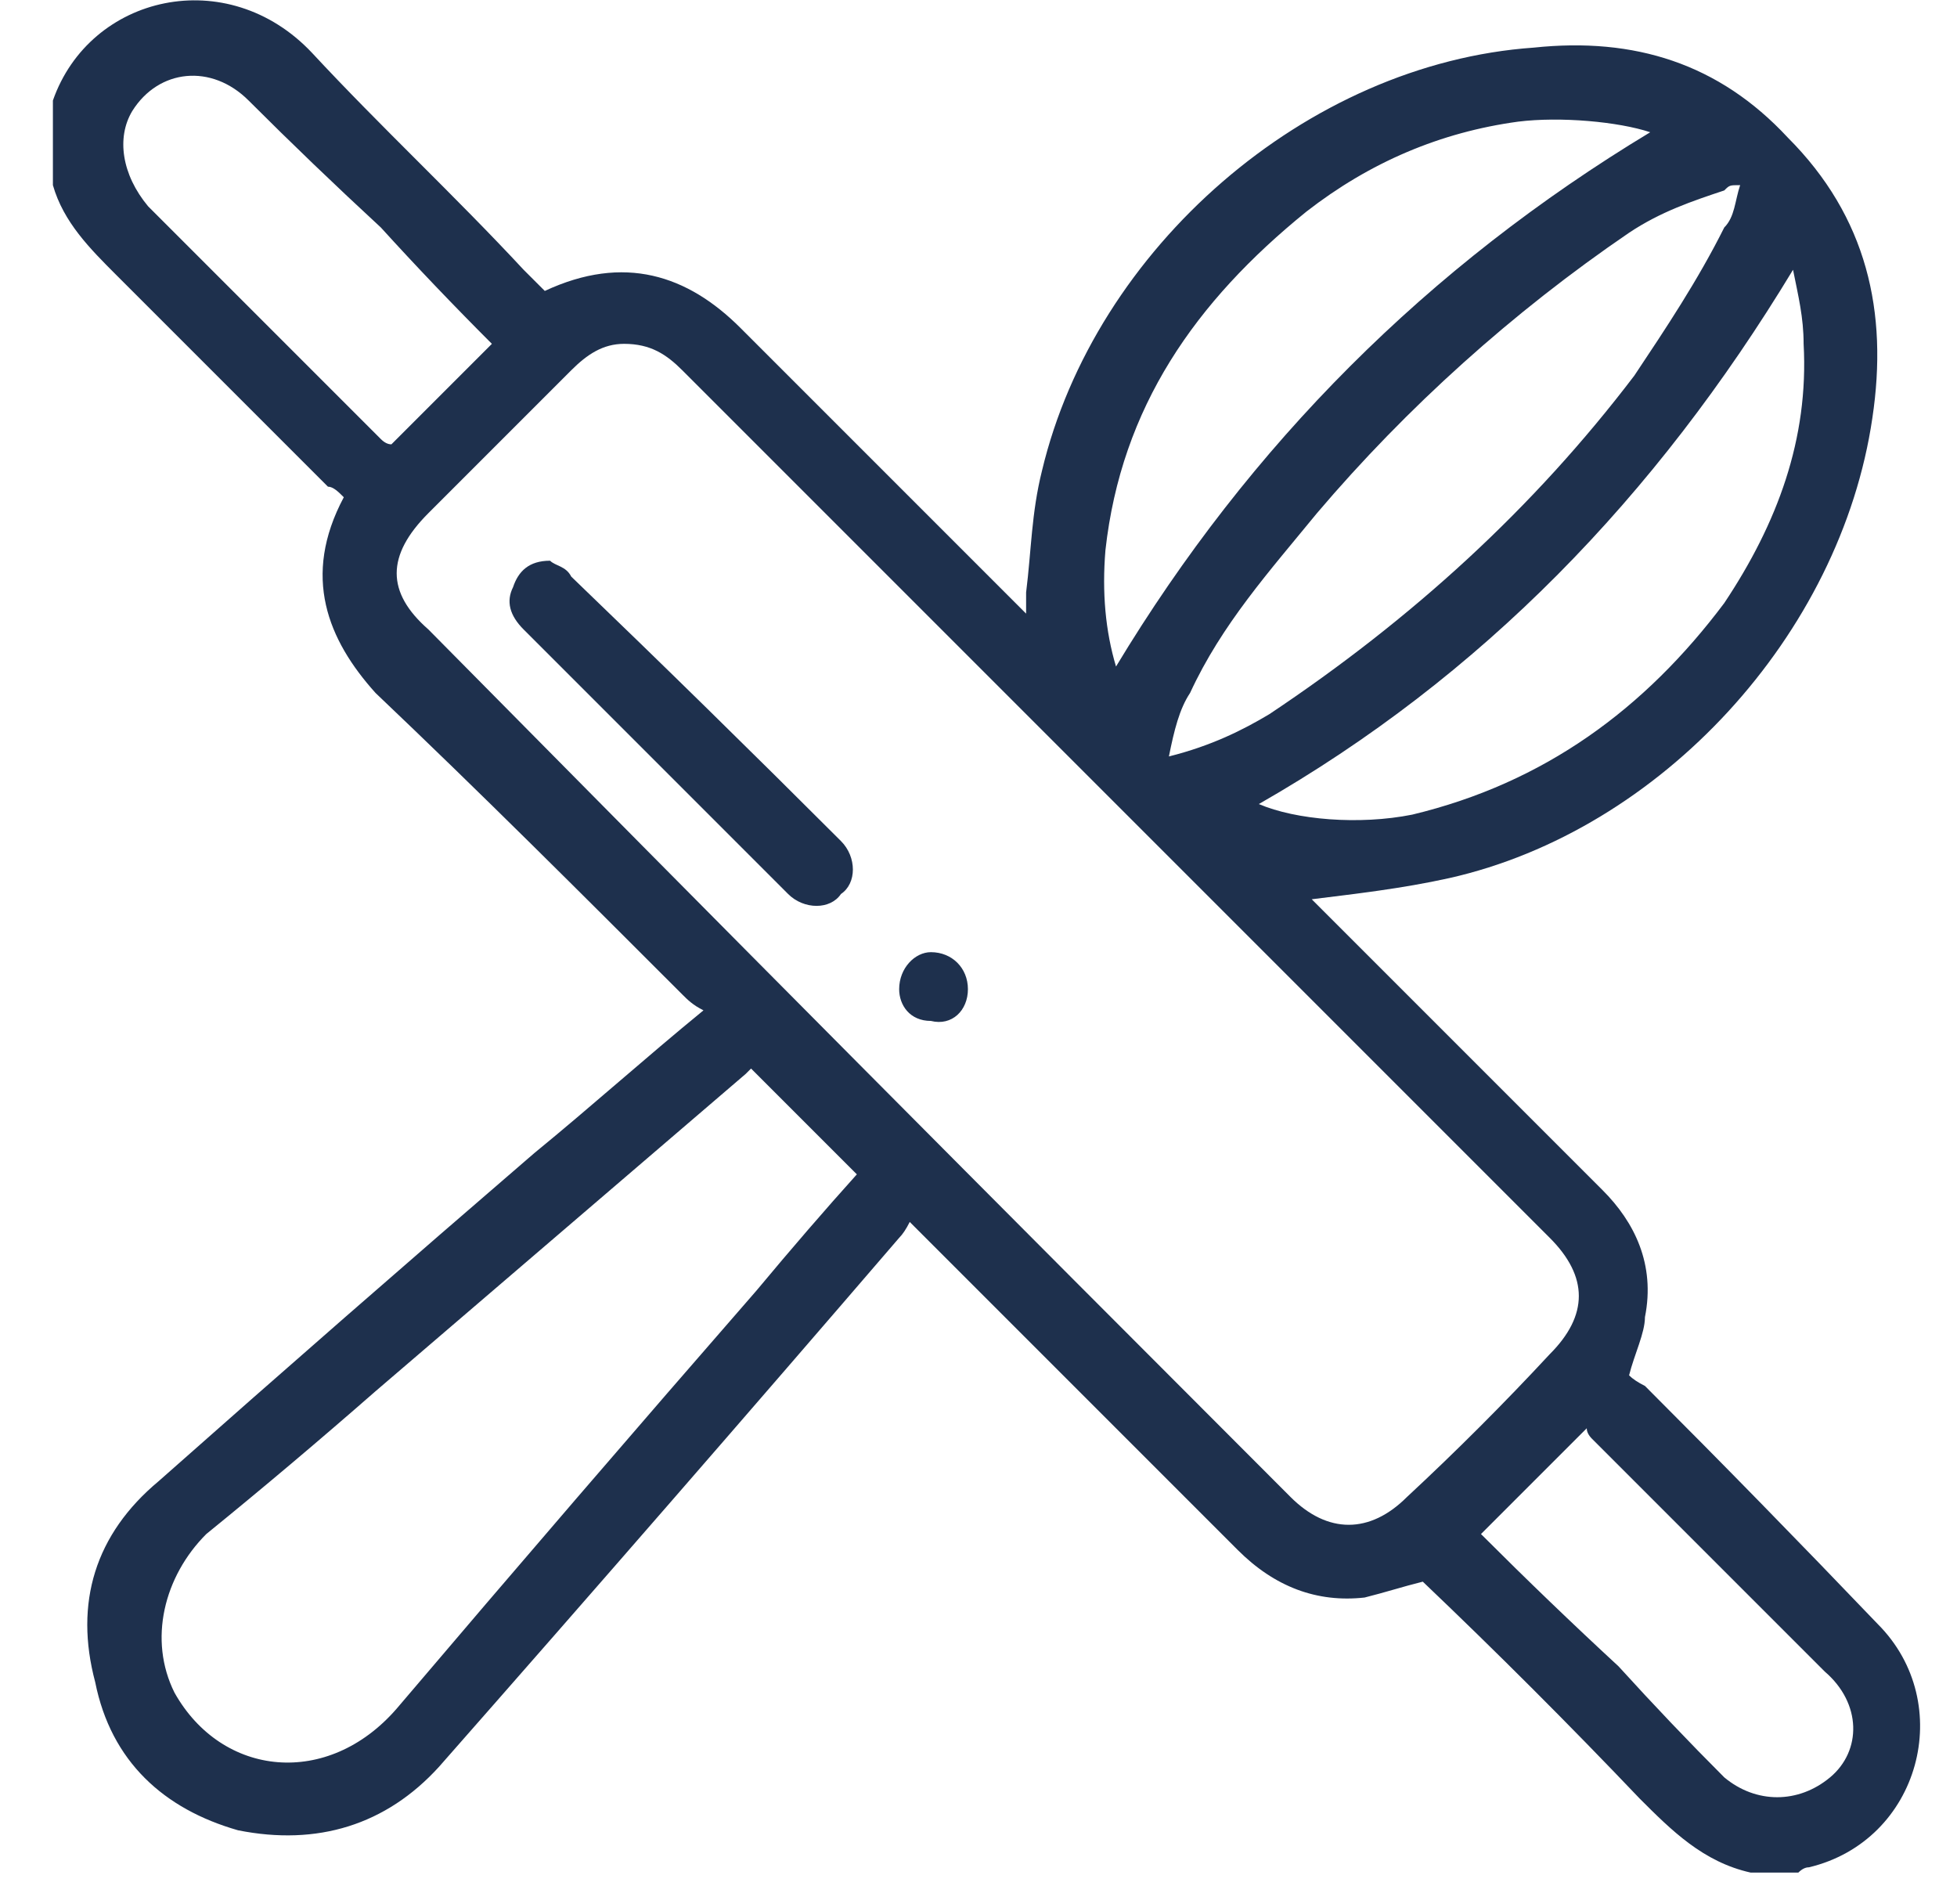 <svg version="1.2" xmlns="http://www.w3.org/2000/svg" viewBox="0 0 37 36" width="37" height="36"><defs><clipPath clipPathUnits="userSpaceOnUse" id="cp1"><path d="m-191-722h1920v5748h-1920z"/></clipPath></defs><style>.a{fill:#1e304d}</style><g clip-path="url(#cp1)"><path fill-rule="evenodd" class="a" d="m33.1 35.4c-0.9-0.2-1.5-0.8-2.1-1.4q-2-2.1-4.1-4.1c-0.4 0.1-0.7 0.2-1.1 0.3-0.9 0.1-1.7-0.2-2.4-0.9q-2.9-2.9-5.8-5.8-0.2-0.2-0.4-0.4-0.1 0.2-0.2 0.3-4.3 5-8.7 10c-1 1.1-2.3 1.5-3.8 1.2-1.4-0.4-2.4-1.3-2.7-2.8-0.4-1.5 0-2.8 1.2-3.8q3.5-3.1 7.1-6.2c1.1-0.9 2.1-1.8 3.2-2.7-0.2-0.1-0.3-0.2-0.4-0.3-1.9-1.9-3.8-3.8-5.8-5.7-0.9-1-1.4-2.2-0.6-3.7-0.1-0.1-0.2-0.2-0.3-0.2q-2-2-4-4c-0.5-0.5-1-1-1.2-1.7v-1.5q0 0 0-0.1c0.7-2 3.3-2.6 4.9-0.9 1.3 1.4 2.7 2.7 4 4.1q0.2 0.2 0.4 0.4c1.5-0.7 2.7-0.3 3.7 0.7 1.7 1.7 3.4 3.4 5.1 5.1q0.1 0.1 0.3 0.3c0-0.2 0-0.3 0-0.4 0.1-0.8 0.1-1.5 0.3-2.3 1-4.2 5-7.7 9.3-8 1.9-0.2 3.5 0.3 4.8 1.7 1.5 1.5 1.9 3.3 1.6 5.3-0.6 4.1-4 7.8-8 8.7-0.9 0.2-1.8 0.3-2.6 0.4 0 0 0.1 0.1 0.2 0.2q2.6 2.6 5.3 5.3c0.6 0.6 1 1.4 0.8 2.4 0 0.3-0.2 0.7-0.3 1.1q0.1 0.1 0.3 0.2 2.2 2.2 4.4 4.5c1.5 1.5 0.8 4.1-1.3 4.6q-0.1 0-0.2 0.1zm-21.3-28.9c-0.4 0-0.7 0.2-1 0.5q-1.4 1.4-2.7 2.7c-0.8 0.8-0.8 1.5 0 2.2q8.1 8.2 16.3 16.4c0.7 0.7 1.5 0.7 2.2 0q1.4-1.3 2.7-2.7 1.1-1.1 0-2.2-3.1-3.1-6.2-6.2-5.1-5.1-10.2-10.2c-0.3-0.3-0.6-0.5-1.1-0.5zm4.4 15.7l-2-2q0 0-0.1 0.1-3.5 3-7 6-1.6 1.4-3.2 2.7c-0.8 0.8-1.1 2-0.6 3 0.9 1.6 2.9 1.8 4.2 0.3q3.4-4 6.8-7.9 1-1.2 1.9-2.2zm5.9-7.9c0.8-0.2 1.4-0.5 1.9-0.8 2.7-1.8 5-3.9 6.9-6.4 0.6-0.9 1.2-1.8 1.7-2.8 0.2-0.2 0.2-0.5 0.3-0.8-0.2 0-0.2 0-0.3 0.1-0.6 0.2-1.2 0.4-1.8 0.8-2.2 1.5-4.2 3.3-5.9 5.3-0.9 1.1-1.8 2.1-2.4 3.4-0.2 0.3-0.3 0.7-0.4 1.2zm9.1-11.8c-0.6-0.2-1.7-0.3-2.5-0.2q-2.2 0.3-4 1.7c-2.1 1.7-3.5 3.7-3.8 6.4q-0.1 1.2 0.2 2.2 3.8-6.3 10.1-10.1zm2.7 2.6c-2.6 4.3-5.9 7.7-10.1 10.1 0.7 0.3 1.9 0.4 2.9 0.2 2.5-0.6 4.4-2 5.9-4 1-1.5 1.6-3.1 1.5-4.9 0-0.5-0.1-0.9-0.2-1.4zm-5.9 23.9q1.3 1.3 2.6 2.5 1 1.1 2 2.1c0.6 0.5 1.4 0.5 2 0 0.6-0.5 0.6-1.4-0.1-2q-2.2-2.2-4.4-4.4-0.1-0.1-0.1-0.2zm-18.7-22.5q-1.1-1.1-2.1-2.2-1.3-1.2-2.5-2.4c-0.7-0.7-1.7-0.6-2.2 0.2-0.3 0.5-0.2 1.2 0.3 1.8q2.2 2.2 4.4 4.4 0.1 0.1 0.2 0.1z"/><path class="a" d="m10.4 10.6c0.1 0.1 0.3 0.1 0.4 0.3q2.6 2.5 5.1 5c0.3 0.3 0.3 0.8 0 1-0.2 0.3-0.7 0.3-1 0q-2.5-2.5-5-5-0.4-0.4-0.2-0.8c0.1-0.3 0.3-0.5 0.7-0.5z"/><path class="a" d="m17.6 18c0.4 0 0.7 0.3 0.7 0.7 0 0.4-0.3 0.7-0.7 0.6-0.4 0-0.6-0.3-0.6-0.6 0-0.4 0.3-0.7 0.6-0.7z"/></g></svg>
